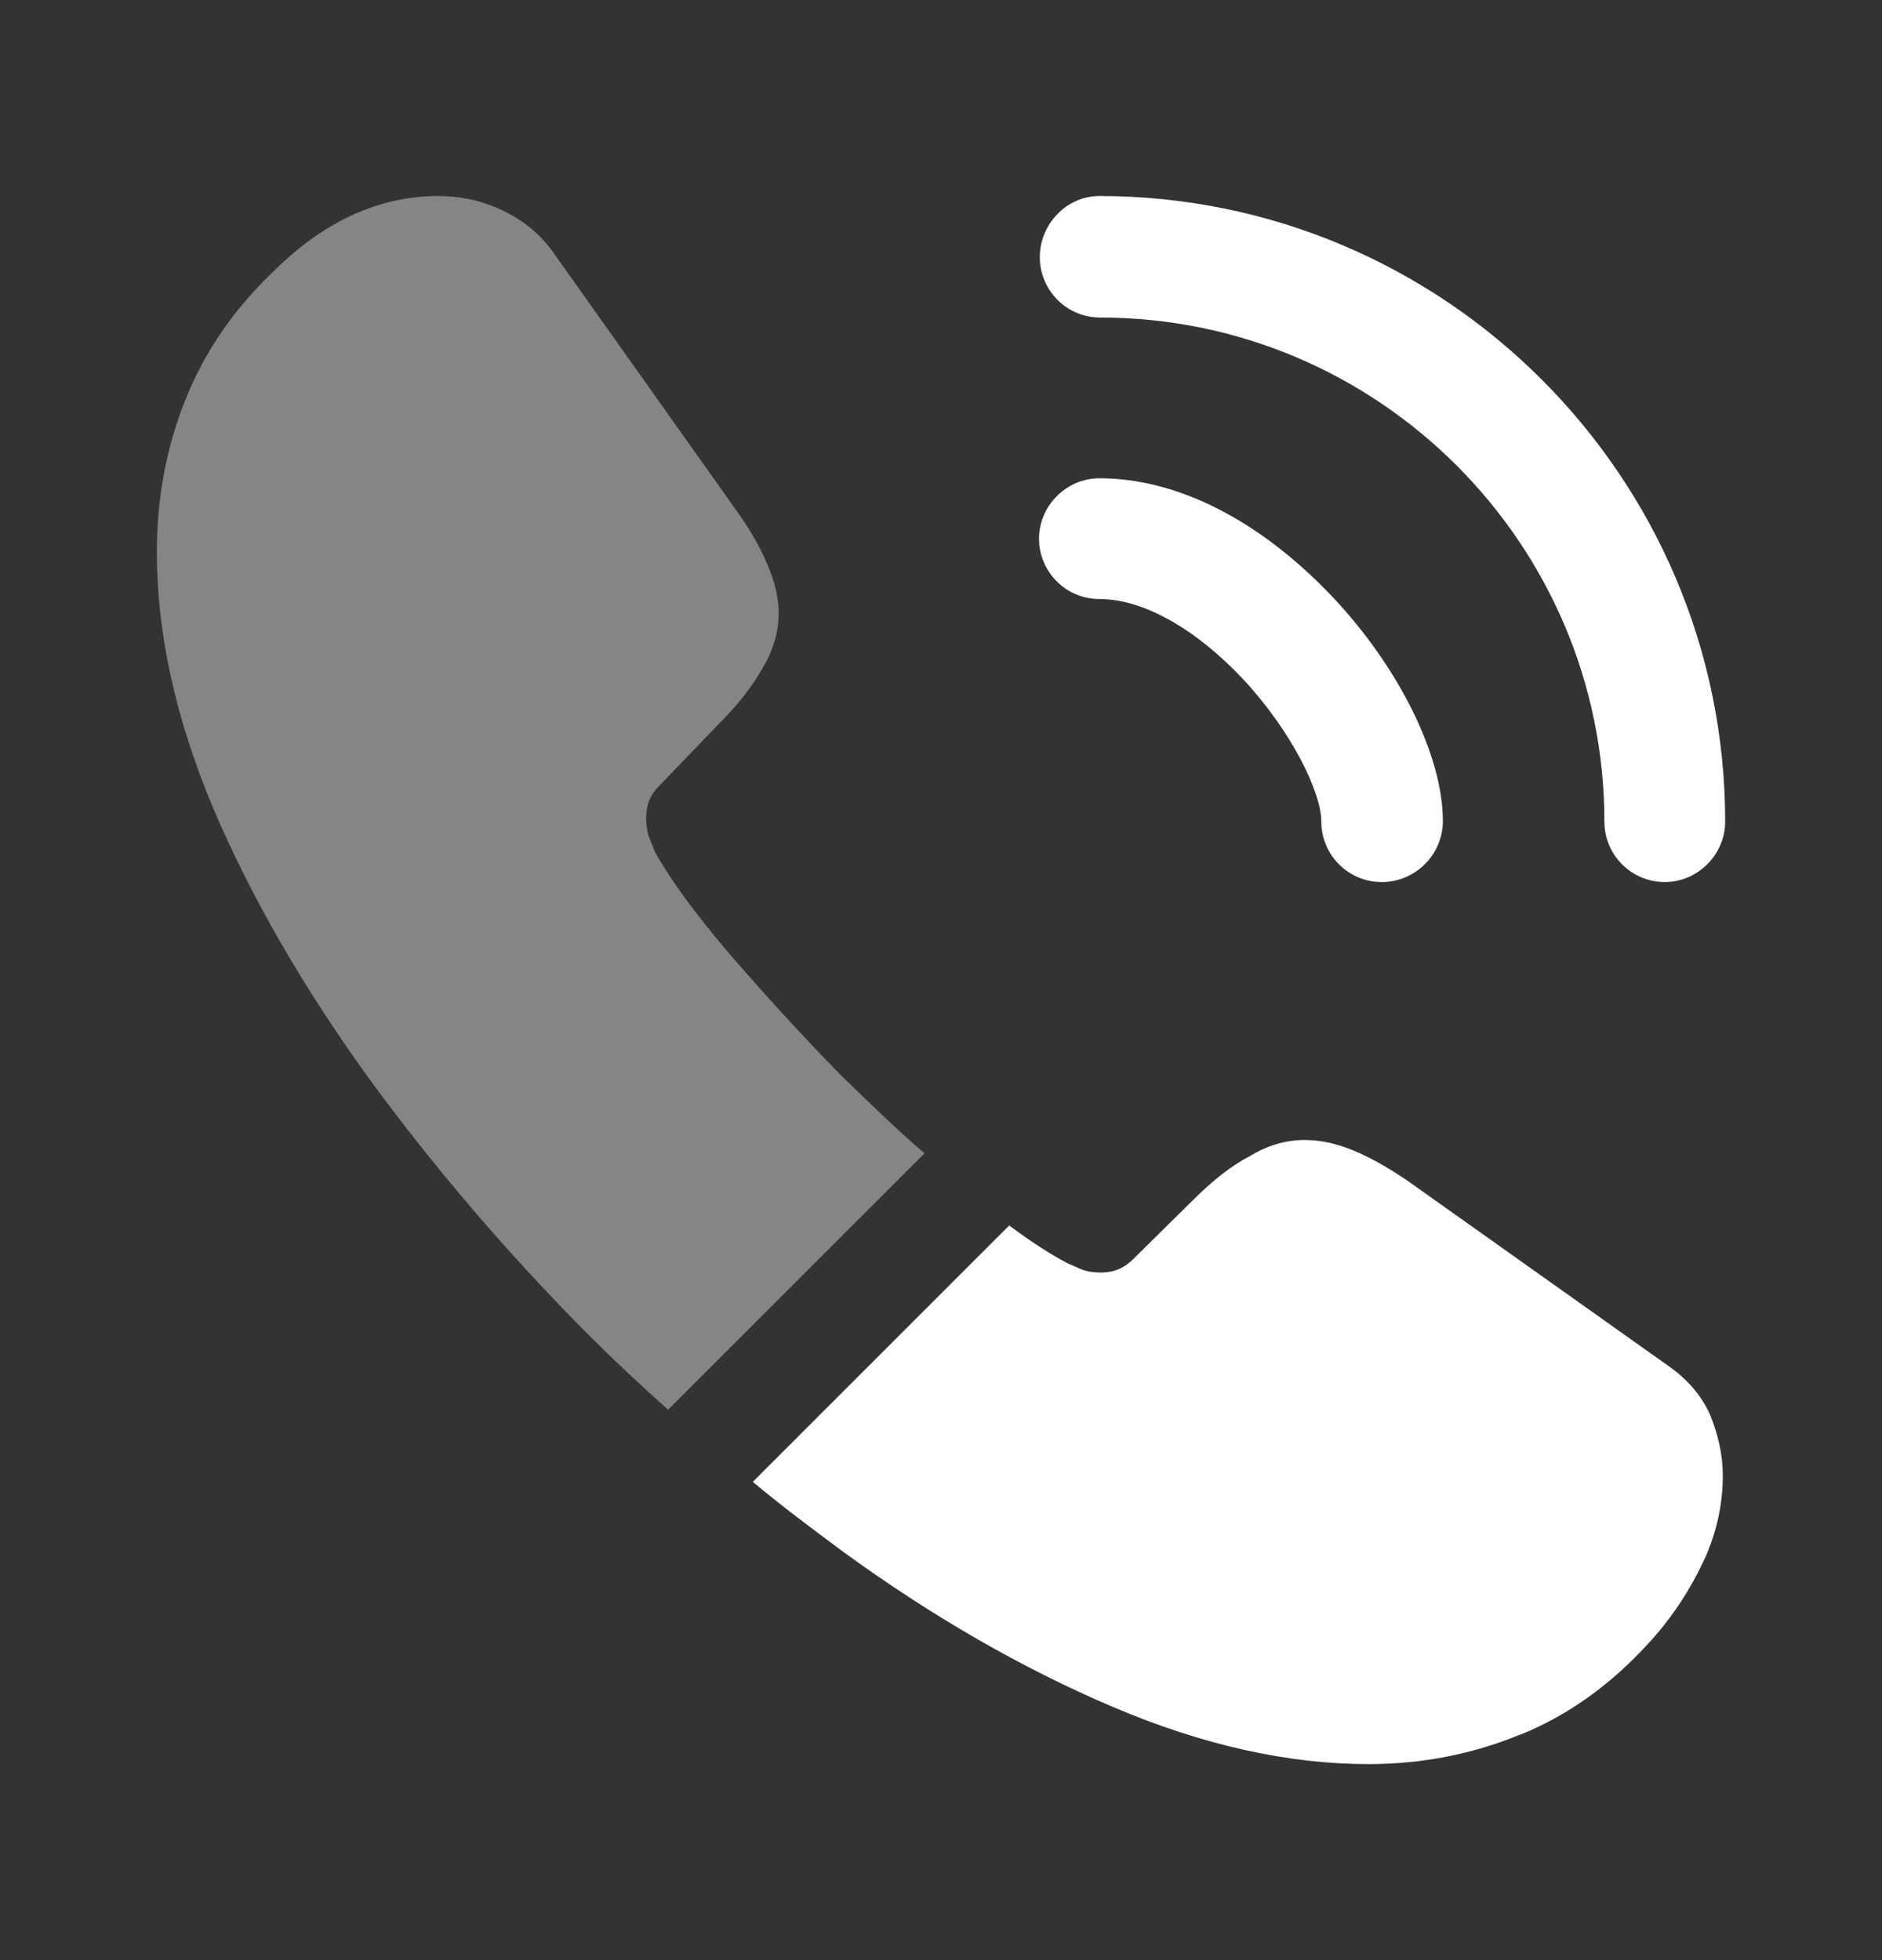 <svg width="24" height="25" viewBox="0 0 24 25" fill="none" xmlns="http://www.w3.org/2000/svg">
<rect x="0" y="0" width="24" height="25" fill="#333333" stroke="none"/>
<path d="M17.62 11.25C17.19 11.25 16.85 10.9 16.85 10.48C16.85 10.11 16.48 9.34 15.86 8.67C15.25 8.02 14.58 7.64 14.02 7.64C13.59 7.64 13.25 7.29 13.25 6.87C13.25 6.45 13.6 6.1 14.02 6.1C15.02 6.1 16.07 6.64 16.99 7.61C17.85 8.52 18.4 9.65 18.4 10.47C18.4 10.9 18.05 11.25 17.62 11.25Z" fill="white"/>
<path d="M21.23 11.25C20.8 11.25 20.46 10.9 20.46 10.48C20.46 6.93 17.57 4.05 14.03 4.05C13.6 4.05 13.26 3.7 13.26 3.28C13.26 2.86 13.6 2.5 14.02 2.5C18.42 2.5 22 6.08 22 10.48C22 10.9 21.65 11.25 21.23 11.25Z" fill="white"/>
<path opacity="0.4" d="M11.79 14.71L8.52 17.98C8.16 17.66 7.81 17.33 7.47 16.99C6.44 15.95 5.51 14.86 4.68 13.72C3.86 12.58 3.2 11.44 2.72 10.31C2.24 9.17 2 8.08 2 7.04C2 6.36 2.12 5.71 2.36 5.11C2.6 4.5 2.98 3.94 3.51 3.44C4.15 2.81 4.85 2.5 5.59 2.5C5.87 2.5 6.15 2.56 6.4 2.68C6.66 2.8 6.89 2.98 7.07 3.24L9.39 6.51C9.57 6.76 9.7 6.99 9.79 7.21C9.88 7.42 9.93 7.63 9.93 7.82C9.93 8.06 9.86 8.3 9.72 8.53C9.59 8.76 9.4 9 9.16 9.24L8.4 10.03C8.29 10.14 8.24 10.27 8.24 10.43C8.24 10.51 8.25 10.58 8.27 10.66C8.3 10.74 8.33 10.8 8.35 10.86C8.53 11.19 8.84 11.62 9.28 12.14C9.73 12.66 10.21 13.19 10.73 13.72C11.09 14.07 11.44 14.41 11.79 14.71Z" fill="white"/>
<path d="M21.97 18.83C21.97 19.11 21.92 19.4 21.82 19.68C21.79 19.76 21.76 19.84 21.72 19.92C21.55 20.28 21.33 20.62 21.04 20.94C20.55 21.48 20.01 21.87 19.4 22.12C19.39 22.12 19.38 22.13 19.37 22.13C18.78 22.37 18.14 22.5 17.45 22.5C16.43 22.5 15.34 22.26 14.19 21.77C13.04 21.28 11.89 20.62 10.75 19.79C10.36 19.5 9.97 19.21 9.6 18.9L12.87 15.63C13.15 15.84 13.4 16 13.61 16.11C13.66 16.13 13.72 16.16 13.79 16.19C13.87 16.22 13.95 16.23 14.04 16.23C14.21 16.23 14.34 16.17 14.45 16.06L15.21 15.31C15.46 15.06 15.7 14.87 15.93 14.75C16.16 14.61 16.39 14.54 16.64 14.54C16.83 14.54 17.03 14.58 17.25 14.67C17.47 14.76 17.7 14.89 17.95 15.06L21.26 17.41C21.52 17.59 21.7 17.8 21.81 18.05C21.91 18.3 21.97 18.55 21.97 18.83Z" fill="white"/>
</svg>
